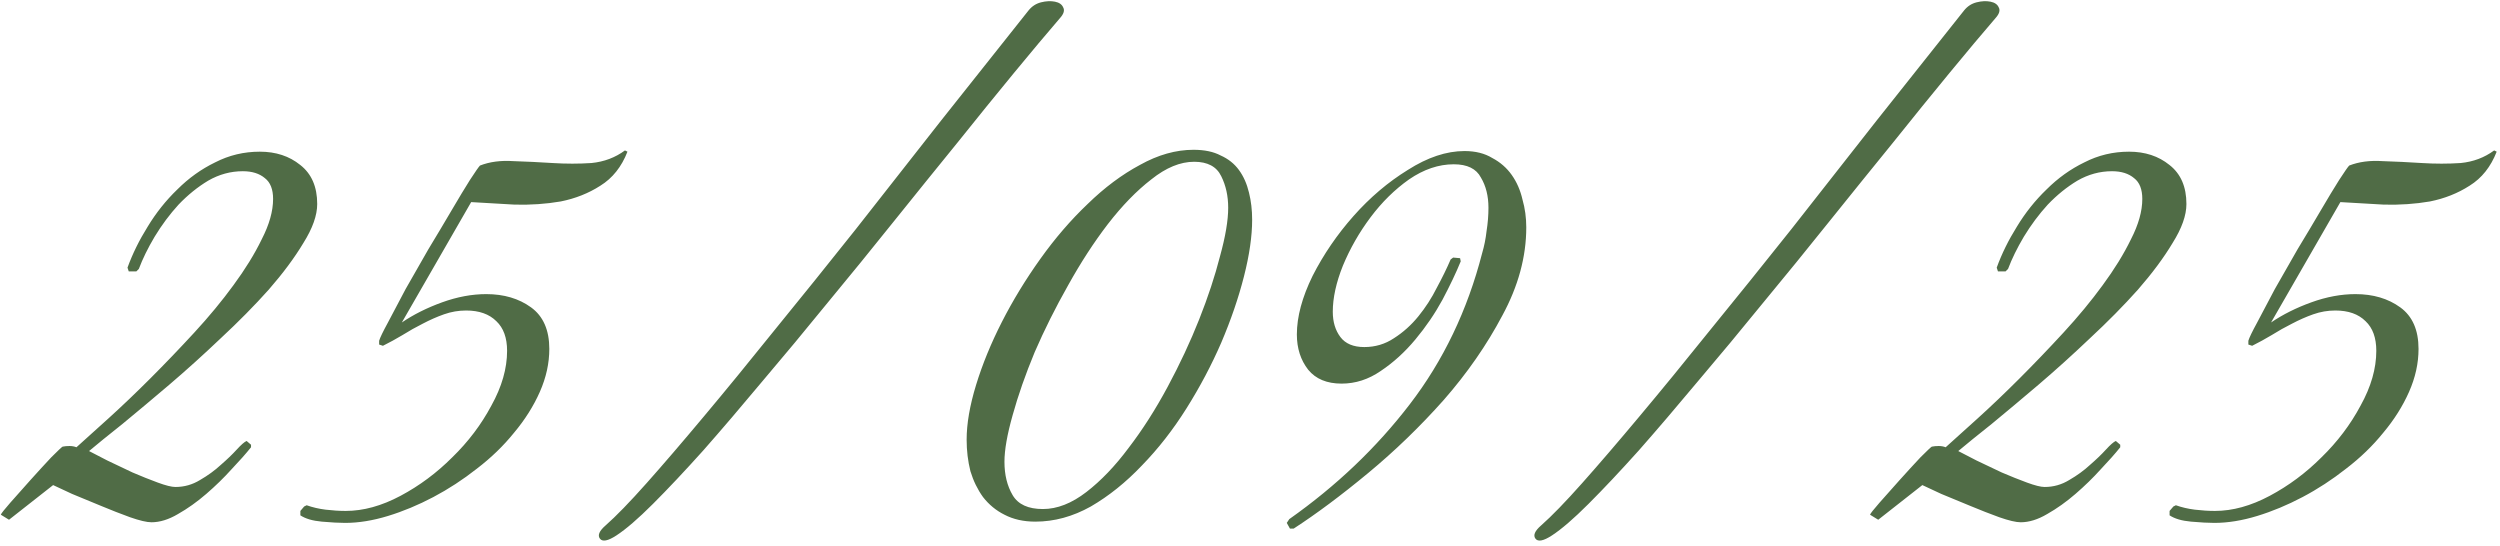 <?xml version="1.0" encoding="UTF-8"?> <svg xmlns="http://www.w3.org/2000/svg" width="238" height="52" viewBox="0 0 238 52" fill="none"><path d="M30.198 19.42C30.198 20.5 29.758 21.74 28.878 23.14C28.038 24.54 26.938 26.02 25.578 27.58C24.218 29.1 22.698 30.64 21.018 32.2C19.378 33.76 17.738 35.24 16.098 36.64C14.498 38 13.018 39.24 11.658 40.36C10.298 41.44 9.238 42.3 8.478 42.94C8.878 43.14 9.458 43.44 10.218 43.84C10.978 44.2 11.778 44.58 12.618 44.98C13.458 45.34 14.258 45.66 15.018 45.94C15.778 46.22 16.338 46.36 16.698 46.36C17.538 46.36 18.318 46.14 19.038 45.7C19.798 45.26 20.458 44.78 21.018 44.26C21.618 43.74 22.118 43.26 22.518 42.82C22.958 42.34 23.278 42.06 23.478 41.98L23.898 42.34V42.58C23.418 43.18 22.798 43.88 22.038 44.68C21.318 45.48 20.518 46.26 19.638 47.02C18.758 47.78 17.858 48.42 16.938 48.94C16.058 49.46 15.218 49.72 14.418 49.72C13.978 49.72 13.298 49.56 12.378 49.24C11.498 48.92 10.578 48.56 9.618 48.16C8.658 47.76 7.738 47.38 6.858 47.02C6.018 46.62 5.418 46.34 5.058 46.18L0.858 49.48L0.078 49C0.118 48.88 0.418 48.5 0.978 47.86C1.578 47.18 2.218 46.46 2.898 45.7C3.618 44.9 4.278 44.18 4.878 43.54C5.518 42.9 5.878 42.56 5.958 42.52C6.158 42.48 6.378 42.46 6.618 42.46C6.858 42.46 7.078 42.5 7.278 42.58C8.078 41.86 9.098 40.94 10.338 39.82C11.618 38.66 12.938 37.4 14.298 36.04C15.698 34.64 17.098 33.18 18.498 31.66C19.898 30.14 21.138 28.64 22.218 27.16C23.338 25.64 24.238 24.18 24.918 22.78C25.638 21.38 25.998 20.1 25.998 18.94C25.998 18.02 25.738 17.36 25.218 16.96C24.698 16.52 23.998 16.3 23.118 16.3C21.958 16.3 20.858 16.6 19.818 17.2C18.818 17.8 17.878 18.56 16.998 19.48C16.158 20.4 15.398 21.42 14.718 22.54C14.078 23.62 13.578 24.64 13.218 25.6L12.978 25.84H12.258L12.138 25.48C12.618 24.16 13.258 22.86 14.058 21.58C14.858 20.26 15.798 19.08 16.878 18.04C17.958 16.96 19.158 16.1 20.478 15.46C21.798 14.78 23.218 14.44 24.738 14.44C26.258 14.44 27.538 14.86 28.578 15.7C29.658 16.54 30.198 17.78 30.198 19.42ZM59.734 14.44C59.175 15.88 58.315 16.96 57.154 17.68C56.035 18.4 54.775 18.9 53.374 19.18C51.974 19.42 50.514 19.52 48.995 19.48C47.474 19.4 46.094 19.32 44.855 19.24L38.255 30.7C39.374 29.94 40.654 29.3 42.094 28.78C43.535 28.26 44.934 28 46.294 28C47.974 28 49.395 28.42 50.554 29.26C51.715 30.1 52.294 31.42 52.294 33.22C52.294 34.58 51.995 35.94 51.395 37.3C50.794 38.66 49.974 39.96 48.934 41.2C47.934 42.44 46.755 43.58 45.395 44.62C44.075 45.66 42.694 46.56 41.255 47.32C39.815 48.08 38.374 48.68 36.934 49.12C35.495 49.56 34.135 49.78 32.855 49.78C32.294 49.78 31.555 49.74 30.634 49.66C29.755 49.58 29.075 49.38 28.595 49.06V48.64L28.954 48.22L29.195 48.1C29.755 48.3 30.355 48.44 30.994 48.52C31.674 48.6 32.315 48.64 32.914 48.64C34.594 48.64 36.334 48.16 38.135 47.2C39.934 46.24 41.575 45.02 43.054 43.54C44.575 42.06 45.815 40.42 46.775 38.62C47.775 36.82 48.275 35.08 48.275 33.4C48.275 32.16 47.934 31.22 47.255 30.58C46.575 29.9 45.614 29.56 44.374 29.56C43.654 29.56 42.955 29.68 42.275 29.92C41.594 30.16 40.914 30.46 40.234 30.82C39.594 31.14 38.955 31.5 38.315 31.9C37.715 32.26 37.094 32.6 36.455 32.92L36.094 32.8V32.44C36.175 32.16 36.455 31.58 36.934 30.7C37.414 29.78 37.974 28.72 38.614 27.52C39.294 26.32 40.014 25.06 40.775 23.74C41.575 22.42 42.315 21.18 42.995 20.02C43.675 18.86 44.255 17.9 44.734 17.14C45.255 16.34 45.575 15.88 45.694 15.76C46.614 15.4 47.675 15.26 48.874 15.34C50.114 15.38 51.355 15.44 52.594 15.52C53.874 15.6 55.114 15.6 56.315 15.52C57.514 15.4 58.575 15 59.495 14.32L59.734 14.44ZM97.913 1C98.233 0.6 98.633 0.34 99.113 0.22C99.593 0.1 100.033 0.08 100.433 0.16C100.833 0.24 101.093 0.42 101.213 0.7C101.373 0.98 101.273 1.32 100.913 1.72C99.673 3.16 98.213 4.9 96.533 6.94C94.853 8.98 93.053 11.2 91.133 13.6C89.213 15.96 87.193 18.46 85.073 21.1C82.993 23.7 80.893 26.28 78.773 28.84C76.693 31.4 74.633 33.88 72.593 36.28C70.593 38.68 68.713 40.88 66.953 42.88C65.193 44.84 63.593 46.54 62.153 47.98C60.753 49.38 59.593 50.38 58.673 50.98C57.873 51.5 57.353 51.6 57.113 51.28C56.873 50.96 57.053 50.54 57.653 50.02C58.653 49.14 59.953 47.8 61.553 46C63.153 44.2 64.973 42.08 67.013 39.64C69.093 37.16 71.353 34.4 73.793 31.36C76.273 28.32 78.833 25.14 81.473 21.82C84.113 18.46 86.813 15.02 89.573 11.5C92.373 7.98 95.153 4.48 97.913 1ZM119.204 20.92C119.204 22.48 118.944 24.28 118.424 26.32C117.904 28.36 117.184 30.46 116.264 32.62C115.344 34.74 114.244 36.82 112.964 38.86C111.684 40.9 110.264 42.72 108.704 44.32C107.184 45.92 105.564 47.22 103.844 48.22C102.124 49.18 100.364 49.66 98.564 49.66C97.444 49.66 96.464 49.44 95.624 49C94.824 48.6 94.144 48.04 93.584 47.32C93.064 46.6 92.664 45.78 92.384 44.86C92.144 43.9 92.024 42.9 92.024 41.86C92.024 40.34 92.324 38.6 92.924 36.64C93.524 34.68 94.344 32.68 95.384 30.64C96.424 28.6 97.644 26.6 99.044 24.64C100.444 22.68 101.944 20.94 103.544 19.42C105.144 17.86 106.804 16.62 108.524 15.7C110.244 14.74 111.944 14.26 113.624 14.26C114.664 14.26 115.524 14.44 116.204 14.8C116.924 15.12 117.504 15.58 117.944 16.18C118.384 16.78 118.704 17.5 118.904 18.34C119.104 19.14 119.204 20 119.204 20.92ZM116.924 19.78C116.924 18.66 116.704 17.66 116.264 16.78C115.824 15.86 114.964 15.4 113.684 15.4C112.364 15.4 111.004 15.96 109.604 17.08C108.204 18.16 106.824 19.58 105.464 21.34C104.144 23.06 102.884 25 101.684 27.16C100.484 29.28 99.424 31.4 98.504 33.52C97.624 35.64 96.924 37.64 96.404 39.52C95.884 41.36 95.624 42.84 95.624 43.96C95.624 45.2 95.884 46.26 96.404 47.14C96.924 48.02 97.884 48.46 99.284 48.46C100.644 48.46 102.024 47.92 103.424 46.84C104.824 45.76 106.164 44.36 107.444 42.64C108.764 40.92 110.004 38.98 111.164 36.82C112.324 34.66 113.324 32.52 114.164 30.4C115.004 28.28 115.664 26.28 116.144 24.4C116.664 22.52 116.924 20.98 116.924 19.78ZM145.301 21.64C145.301 24.44 144.541 27.24 143.021 30.04C141.541 32.84 139.681 35.52 137.441 38.08C135.201 40.6 132.801 42.92 130.241 45.04C127.681 47.16 125.321 48.92 123.161 50.32H122.801L122.501 49.78L122.741 49.42C127.221 46.26 131.041 42.62 134.201 38.5C137.401 34.34 139.701 29.54 141.101 24.1C141.301 23.42 141.441 22.72 141.521 22C141.641 21.24 141.701 20.5 141.701 19.78C141.701 18.66 141.461 17.7 140.981 16.9C140.541 16.06 139.681 15.64 138.401 15.64C136.961 15.64 135.541 16.12 134.141 17.08C132.781 18.04 131.561 19.24 130.481 20.68C129.401 22.12 128.521 23.66 127.841 25.3C127.201 26.9 126.881 28.36 126.881 29.68C126.881 30.64 127.121 31.44 127.601 32.08C128.081 32.72 128.841 33.04 129.881 33.04C130.921 33.04 131.861 32.76 132.701 32.2C133.581 31.64 134.361 30.94 135.041 30.1C135.721 29.26 136.301 28.36 136.781 27.4C137.301 26.44 137.741 25.54 138.101 24.7L138.341 24.52L139.001 24.58L139.061 24.88C138.621 25.96 138.041 27.18 137.321 28.54C136.601 29.86 135.741 31.12 134.741 32.32C133.741 33.52 132.641 34.52 131.441 35.32C130.281 36.12 129.041 36.52 127.721 36.52C126.321 36.52 125.261 36.08 124.541 35.2C123.821 34.28 123.461 33.16 123.461 31.84C123.461 30.16 123.961 28.3 124.961 26.26C126.001 24.22 127.301 22.32 128.861 20.56C130.421 18.8 132.141 17.34 134.021 16.18C135.901 14.98 137.701 14.38 139.421 14.38C140.461 14.38 141.341 14.6 142.061 15.04C142.821 15.44 143.441 15.98 143.921 16.66C144.401 17.34 144.741 18.12 144.941 19C145.181 19.84 145.301 20.72 145.301 21.64ZM186.976 1C187.296 0.6 187.696 0.34 188.176 0.22C188.656 0.1 189.096 0.08 189.496 0.16C189.896 0.24 190.156 0.42 190.276 0.7C190.436 0.98 190.336 1.32 189.976 1.72C188.736 3.16 187.276 4.9 185.596 6.94C183.916 8.98 182.116 11.2 180.196 13.6C178.276 15.96 176.256 18.46 174.136 21.1C172.056 23.7 169.956 26.28 167.836 28.84C165.756 31.4 163.696 33.88 161.656 36.28C159.656 38.68 157.776 40.88 156.016 42.88C154.256 44.84 152.656 46.54 151.216 47.98C149.816 49.38 148.656 50.38 147.736 50.98C146.936 51.5 146.416 51.6 146.176 51.28C145.936 50.96 146.116 50.54 146.716 50.02C147.716 49.14 149.016 47.8 150.616 46C152.216 44.2 154.036 42.08 156.076 39.64C158.156 37.16 160.416 34.4 162.856 31.36C165.336 28.32 167.896 25.14 170.536 21.82C173.176 18.46 175.876 15.02 178.636 11.5C181.436 7.98 184.216 4.48 186.976 1ZM208.147 19.42C208.147 20.5 207.707 21.74 206.827 23.14C205.987 24.54 204.887 26.02 203.527 27.58C202.167 29.1 200.647 30.64 198.967 32.2C197.327 33.76 195.687 35.24 194.047 36.64C192.447 38 190.967 39.24 189.607 40.36C188.247 41.44 187.187 42.3 186.427 42.94C186.827 43.14 187.407 43.44 188.167 43.84C188.927 44.2 189.727 44.58 190.567 44.98C191.407 45.34 192.207 45.66 192.967 45.94C193.727 46.22 194.287 46.36 194.647 46.36C195.487 46.36 196.267 46.14 196.987 45.7C197.747 45.26 198.407 44.78 198.967 44.26C199.567 43.74 200.067 43.26 200.467 42.82C200.907 42.34 201.227 42.06 201.427 41.98L201.847 42.34V42.58C201.367 43.18 200.747 43.88 199.987 44.68C199.267 45.48 198.467 46.26 197.587 47.02C196.707 47.78 195.807 48.42 194.887 48.94C194.007 49.46 193.167 49.72 192.367 49.72C191.927 49.72 191.247 49.56 190.327 49.24C189.447 48.92 188.527 48.56 187.567 48.16C186.607 47.76 185.687 47.38 184.807 47.02C183.967 46.62 183.367 46.34 183.007 46.18L178.807 49.48L178.027 49C178.067 48.88 178.367 48.5 178.927 47.86C179.527 47.18 180.167 46.46 180.847 45.7C181.567 44.9 182.227 44.18 182.827 43.54C183.467 42.9 183.827 42.56 183.907 42.52C184.107 42.48 184.327 42.46 184.567 42.46C184.807 42.46 185.027 42.5 185.227 42.58C186.027 41.86 187.047 40.94 188.287 39.82C189.567 38.66 190.887 37.4 192.247 36.04C193.647 34.64 195.047 33.18 196.447 31.66C197.847 30.14 199.087 28.64 200.167 27.16C201.287 25.64 202.187 24.18 202.867 22.78C203.587 21.38 203.947 20.1 203.947 18.94C203.947 18.02 203.687 17.36 203.167 16.96C202.647 16.52 201.947 16.3 201.067 16.3C199.907 16.3 198.807 16.6 197.767 17.2C196.767 17.8 195.827 18.56 194.947 19.48C194.107 20.4 193.347 21.42 192.667 22.54C192.027 23.62 191.527 24.64 191.167 25.6L190.927 25.84H190.207L190.087 25.48C190.567 24.16 191.207 22.86 192.007 21.58C192.807 20.26 193.747 19.08 194.827 18.04C195.907 16.96 197.107 16.1 198.427 15.46C199.747 14.78 201.167 14.44 202.687 14.44C204.207 14.44 205.487 14.86 206.527 15.7C207.607 16.54 208.147 17.78 208.147 19.42ZM237.684 14.44C237.124 15.88 236.264 16.96 235.104 17.68C233.984 18.4 232.724 18.9 231.324 19.18C229.924 19.42 228.464 19.52 226.944 19.48C225.424 19.4 224.044 19.32 222.804 19.24L216.204 30.7C217.324 29.94 218.604 29.3 220.044 28.78C221.484 28.26 222.884 28 224.244 28C225.924 28 227.344 28.42 228.504 29.26C229.664 30.1 230.244 31.42 230.244 33.22C230.244 34.58 229.944 35.94 229.344 37.3C228.744 38.66 227.924 39.96 226.884 41.2C225.884 42.44 224.704 43.58 223.344 44.62C222.024 45.66 220.644 46.56 219.204 47.32C217.764 48.08 216.324 48.68 214.884 49.12C213.444 49.56 212.084 49.78 210.804 49.78C210.244 49.78 209.504 49.74 208.584 49.66C207.704 49.58 207.024 49.38 206.544 49.06V48.64L206.904 48.22L207.144 48.1C207.704 48.3 208.304 48.44 208.944 48.52C209.624 48.6 210.264 48.64 210.864 48.64C212.544 48.64 214.284 48.16 216.084 47.2C217.884 46.24 219.524 45.02 221.004 43.54C222.524 42.06 223.764 40.42 224.724 38.62C225.724 36.82 226.224 35.08 226.224 33.4C226.224 32.16 225.884 31.22 225.204 30.58C224.524 29.9 223.564 29.56 222.324 29.56C221.604 29.56 220.904 29.68 220.224 29.92C219.544 30.16 218.864 30.46 218.184 30.82C217.544 31.14 216.904 31.5 216.264 31.9C215.664 32.26 215.044 32.6 214.404 32.92L214.044 32.8V32.44C214.124 32.16 214.404 31.58 214.884 30.7C215.364 29.78 215.924 28.72 216.564 27.52C217.244 26.32 217.964 25.06 218.724 23.74C219.524 22.42 220.264 21.18 220.944 20.02C221.624 18.86 222.204 17.9 222.684 17.14C223.204 16.34 223.524 15.88 223.644 15.76C224.564 15.4 225.624 15.26 226.824 15.34C228.064 15.38 229.304 15.44 230.544 15.52C231.824 15.6 233.064 15.6 234.264 15.52C235.464 15.4 236.524 15 237.444 14.32L237.684 14.44Z" fill="#506C46"></path></svg> 
